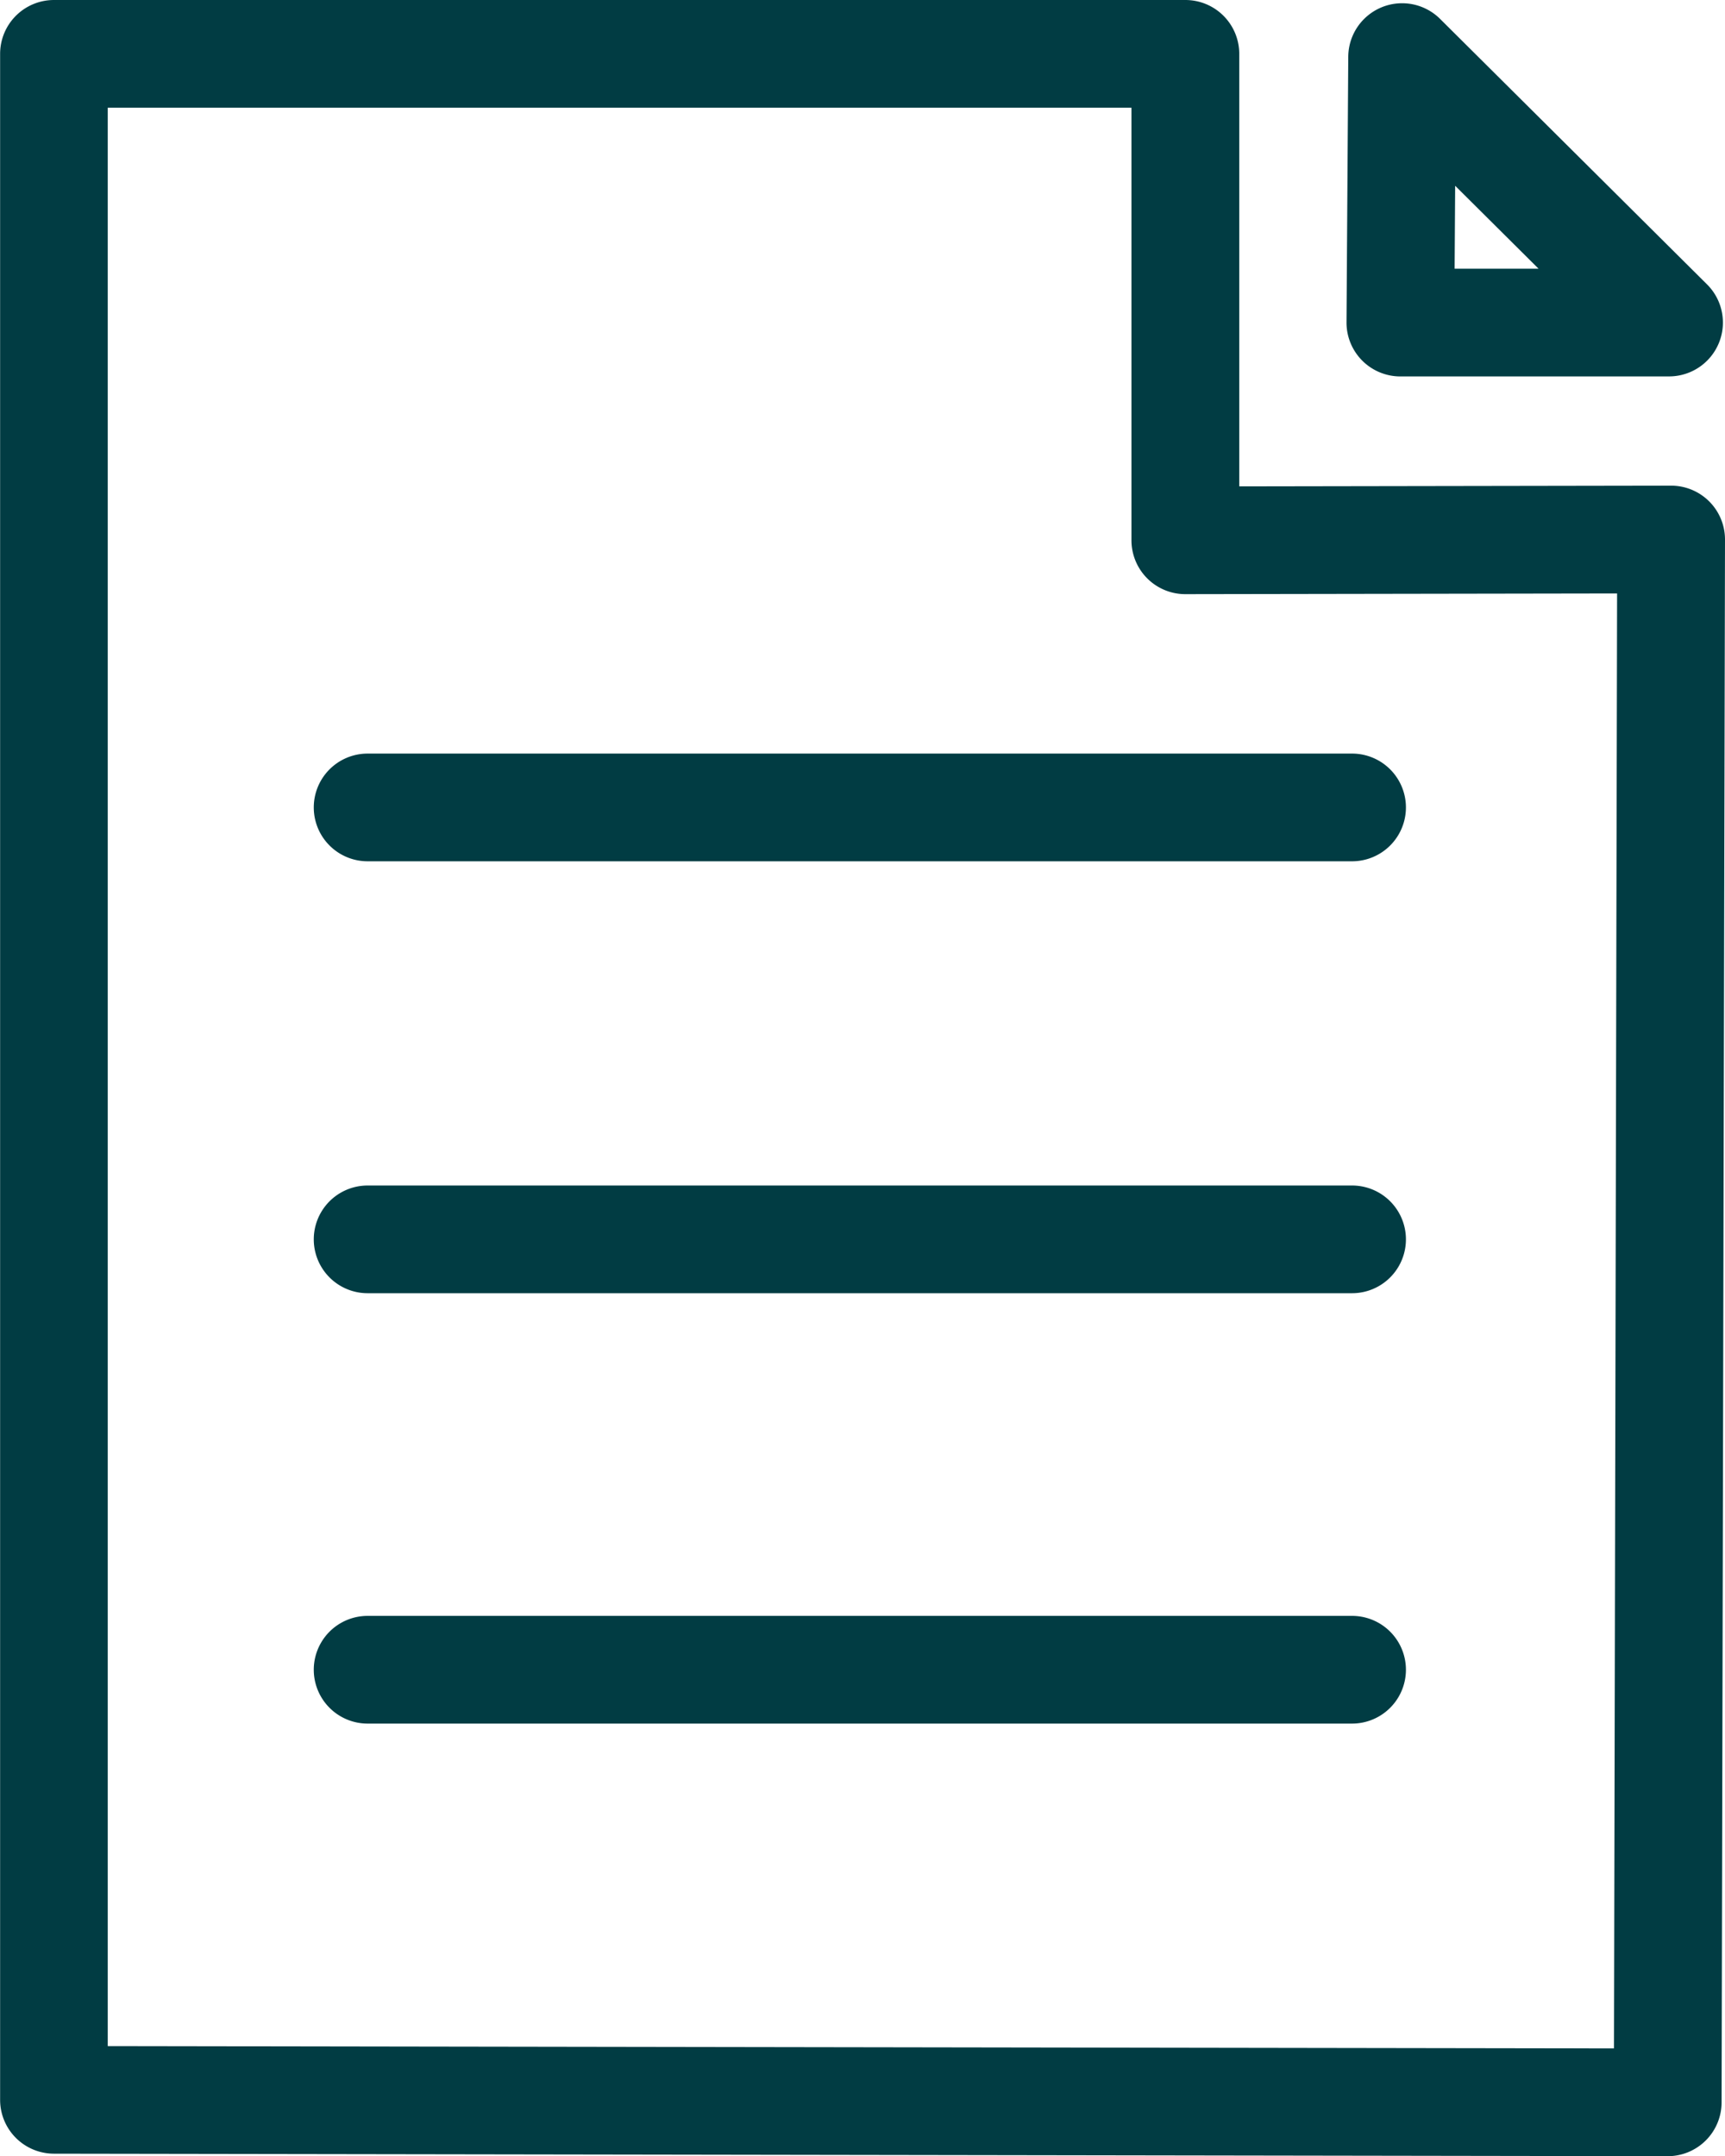 <svg xmlns="http://www.w3.org/2000/svg" width="61.177" height="76.48" viewBox="0 0 61.177 76.48">
  <g id="Grupo_441" data-name="Grupo 441" transform="translate(-1857.524 -557.921)">
    <path id="Caminho_588" data-name="Caminho 588" d="M1918.142,575.707a1.91,1.91,0,0,0-1.351-.56h0l-15.317.025V559.831a1.91,1.91,0,0,0-1.91-1.91h-40.126a1.91,1.91,0,0,0-1.91,1.91V632.4a1.91,1.91,0,0,0,1.907,1.91l57.235.089h0a1.91,1.91,0,0,0,1.91-1.906l.121-55.433A1.911,1.911,0,0,0,1918.142,575.707Zm-3.378,54.87-53.419-.083V561.741h36.306v15.344a1.91,1.91,0,0,0,1.91,1.91h0l15.313-.025Z" transform="translate(0)" fill="#013c43"/>
    <path id="Caminho_589" data-name="Caminho 589" d="M2053.851,571.626h9.528a1.91,1.91,0,0,0,1.347-3.264l-9.467-9.416a1.91,1.91,0,0,0-3.257,1.342l-.062,9.416a1.91,1.91,0,0,0,1.91,1.923Zm1.942-6.762,2.957,2.941h-2.976Z" transform="translate(-146.662 -0.354)" fill="#013c43"/>
    <path id="Caminho_590" data-name="Caminho 590" d="M1902.828,668.648a1.91,1.91,0,0,0,1.91,1.91h34.913a1.91,1.91,0,0,0,0-3.82h-34.913A1.91,1.91,0,0,0,1902.828,668.648Z" transform="translate(-34.176 -82.088)" fill="#013c43"/>
    <path id="Caminho_591" data-name="Caminho 591" d="M1939.651,729.106h-34.913a1.91,1.91,0,0,0,0,3.82h34.913a1.91,1.91,0,0,0,0-3.82Z" transform="translate(-34.176 -129.136)" fill="#013c43"/>
    <path id="Caminho_592" data-name="Caminho 592" d="M1939.651,791.254h-34.913a1.91,1.91,0,0,0,0,3.82h34.913a1.91,1.91,0,0,0,0-3.82Z" transform="translate(-34.176 -176.019)" fill="#013c43"/>
  </g>
</svg>
